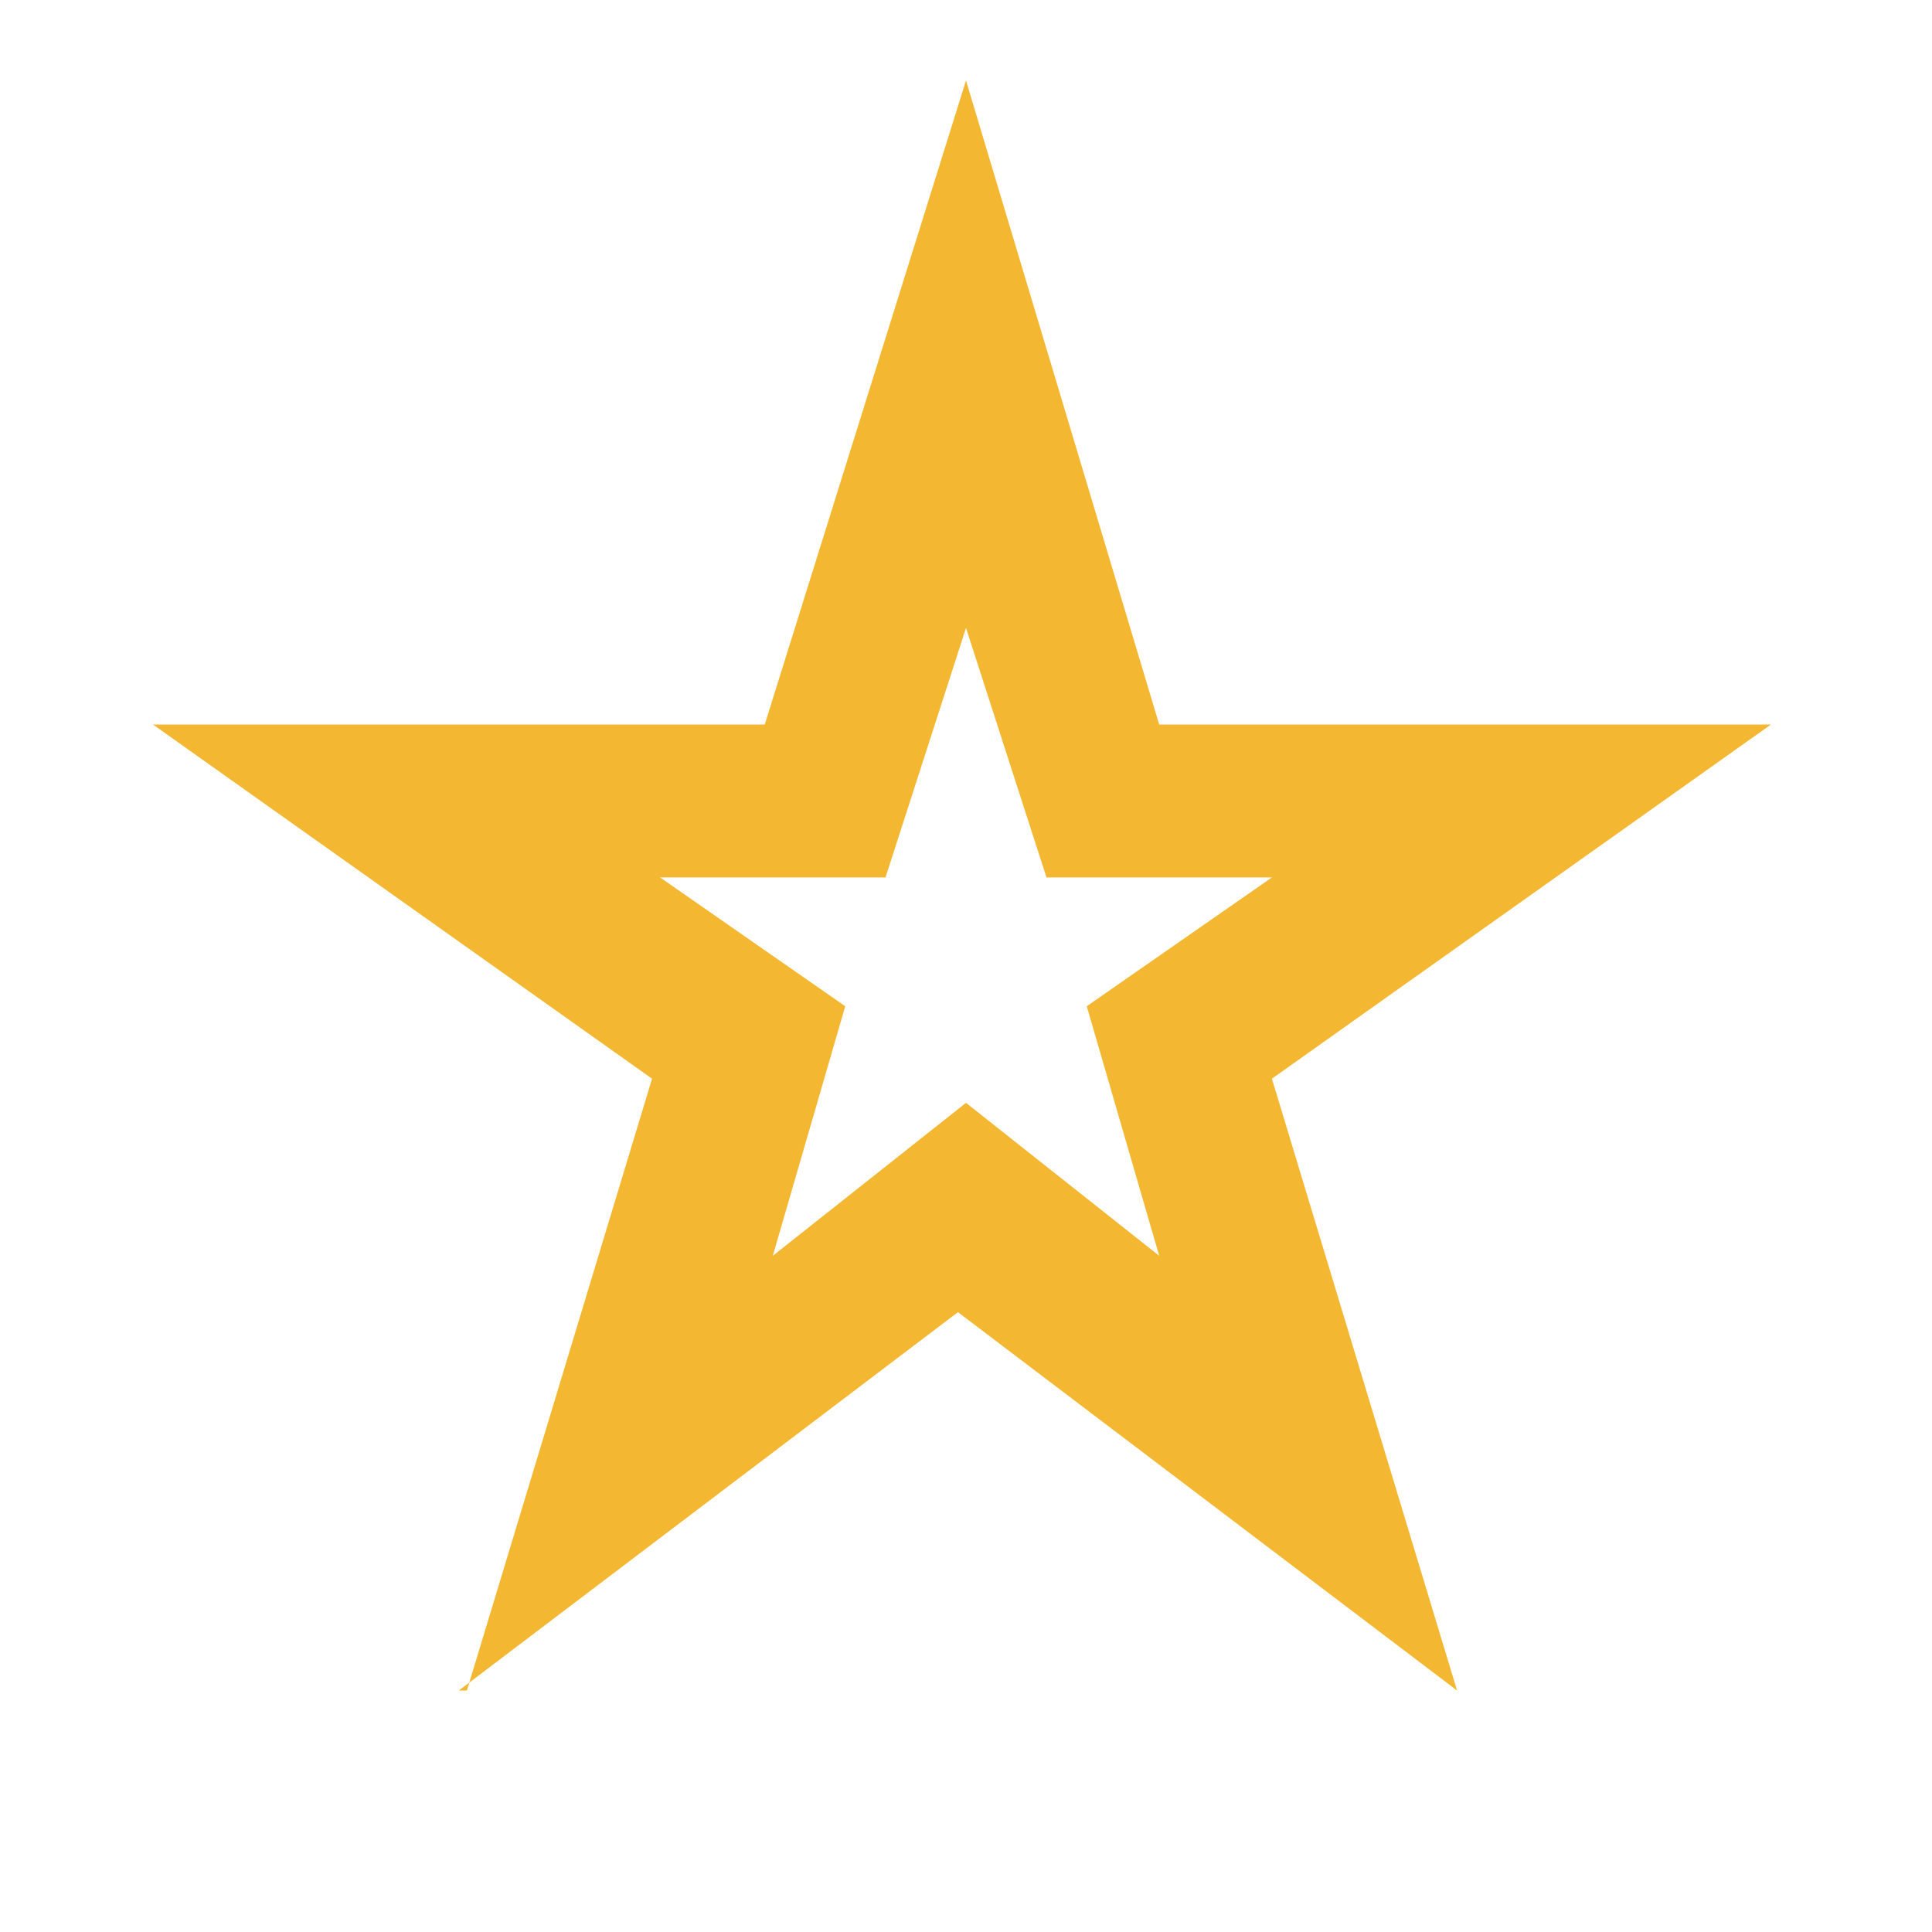 <?xml version="1.0" encoding="UTF-8"?>
<svg id="Ebene_1" xmlns="http://www.w3.org/2000/svg" version="1.1" viewBox="0 0 24 24">
  <!-- Generator: Adobe Illustrator 29.5.1, SVG Export Plug-In . SVG Version: 2.1.0 Build 141)  -->
  <path d="M9.6,15.6l2.4-1.9,2.4,1.9-.9-3.1,2.3-1.6h-2.8l-1-3.1-1,3.1h-2.8l2.3,1.6-.9,3.1ZM5.8,21l2.3-7.6-6.2-4.4h7.6L12,1l2.4,8h7.6l-6.2,4.4,2.3,7.6-6.2-4.7-6.2,4.7Z" fill="#f4b731"/>
</svg>